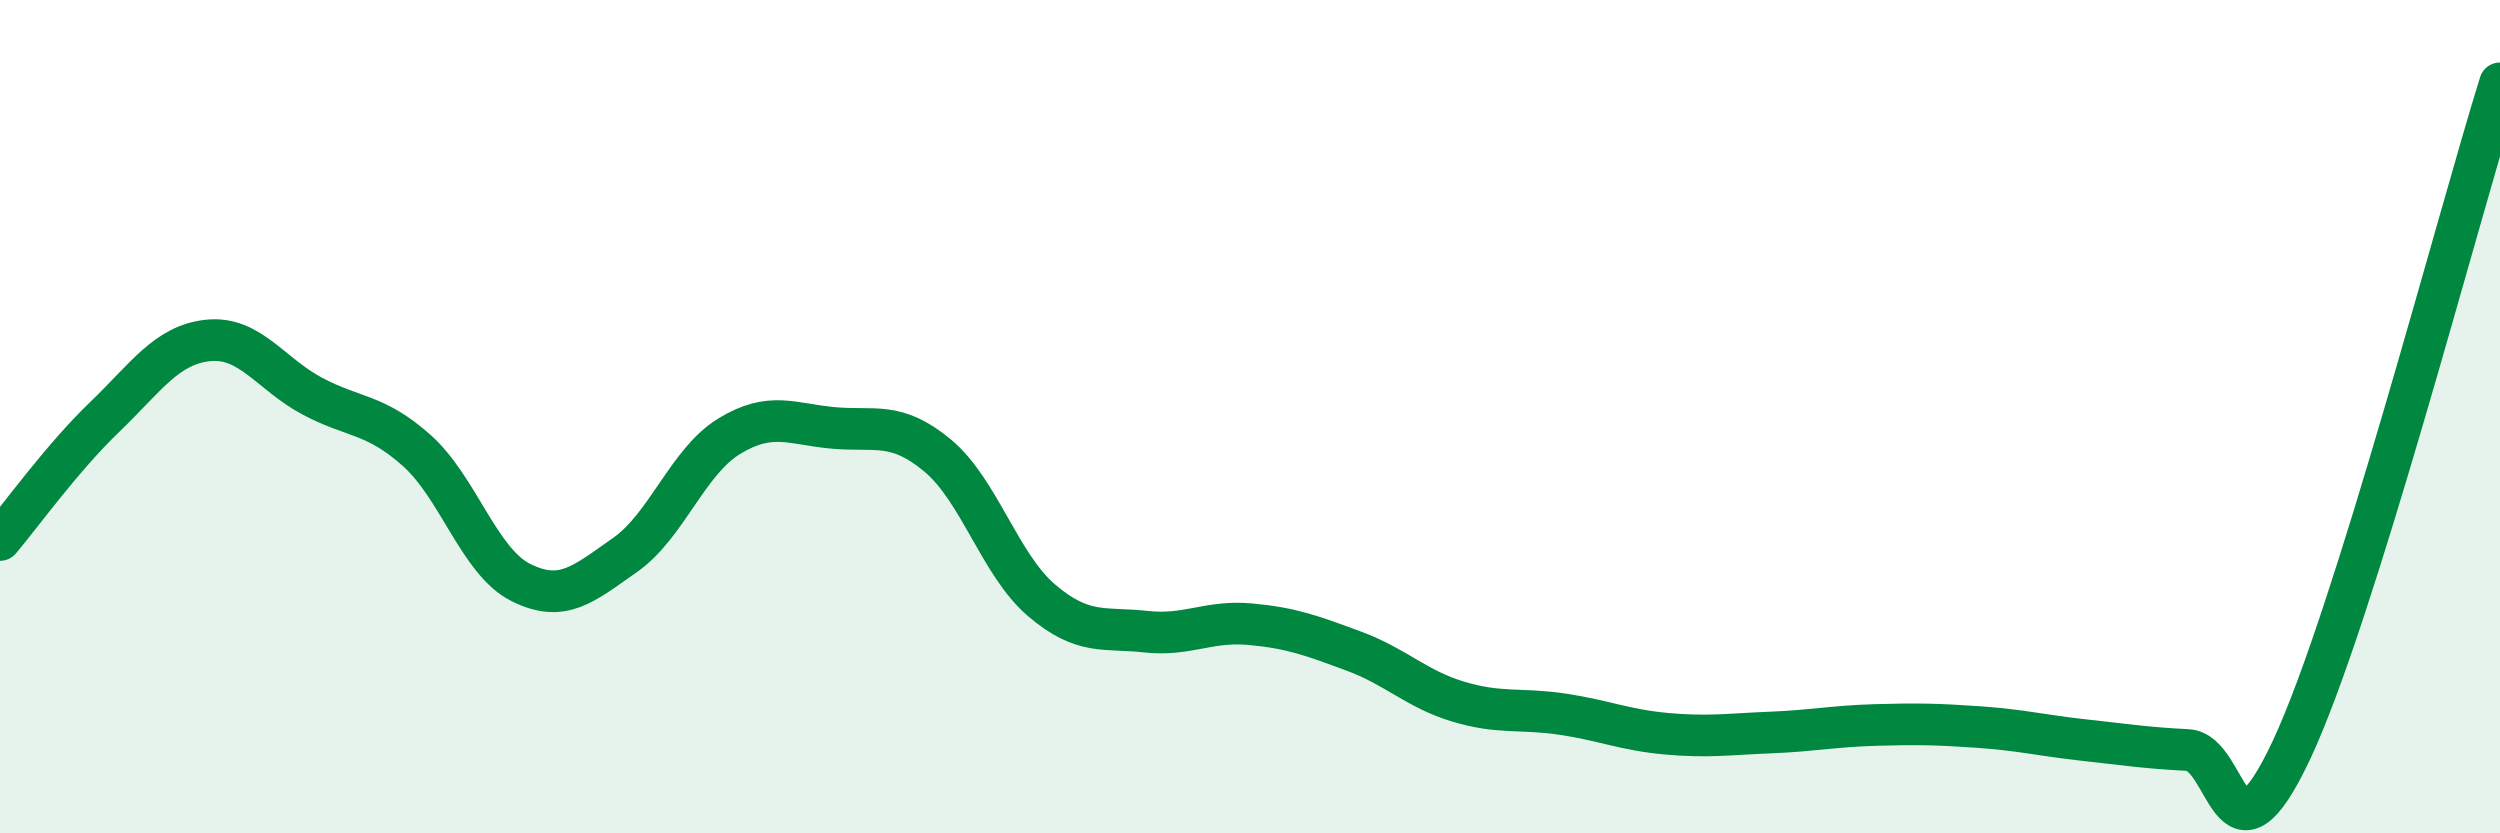 
    <svg width="60" height="20" viewBox="0 0 60 20" xmlns="http://www.w3.org/2000/svg">
      <path
        d="M 0,12.96 C 0.5,12.37 1.5,10.98 2.5,10.02 C 3.5,9.06 4,8.27 5,8.17 C 6,8.07 6.5,8.98 7.5,9.51 C 8.5,10.04 9,9.92 10,10.81 C 11,11.7 11.5,13.48 12.5,13.98 C 13.5,14.48 14,14.02 15,13.32 C 16,12.62 16.5,11.08 17.5,10.47 C 18.5,9.86 19,10.18 20,10.27 C 21,10.36 21.5,10.1 22.5,10.93 C 23.5,11.76 24,13.56 25,14.41 C 26,15.26 26.5,15.05 27.5,15.16 C 28.5,15.27 29,14.89 30,14.98 C 31,15.07 31.5,15.26 32.5,15.63 C 33.5,16 34,16.54 35,16.84 C 36,17.14 36.5,16.99 37.5,17.14 C 38.5,17.29 39,17.52 40,17.61 C 41,17.7 41.5,17.62 42.5,17.58 C 43.5,17.54 44,17.43 45,17.4 C 46,17.37 46.5,17.38 47.5,17.45 C 48.5,17.52 49,17.65 50,17.76 C 51,17.87 51.5,17.95 52.5,18 C 53.5,18.05 53.5,21.19 55,17.99 C 56.5,14.79 59,5.2 60,2L60 20L0 20Z"
        fill="#008740"
        opacity="0.1"
        stroke-linecap="round"
        stroke-linejoin="round"
      />
      <path
        d="M 0,12.96 C 0.5,12.37 1.5,10.98 2.5,10.02 C 3.5,9.06 4,8.27 5,8.17 C 6,8.07 6.5,8.98 7.5,9.51 C 8.5,10.04 9,9.92 10,10.81 C 11,11.7 11.5,13.48 12.5,13.98 C 13.5,14.48 14,14.02 15,13.32 C 16,12.62 16.5,11.08 17.5,10.47 C 18.5,9.86 19,10.18 20,10.27 C 21,10.36 21.5,10.1 22.5,10.93 C 23.5,11.76 24,13.56 25,14.41 C 26,15.26 26.5,15.05 27.5,15.16 C 28.5,15.27 29,14.89 30,14.98 C 31,15.07 31.5,15.26 32.5,15.63 C 33.5,16 34,16.54 35,16.84 C 36,17.14 36.5,16.99 37.5,17.14 C 38.5,17.29 39,17.52 40,17.61 C 41,17.7 41.5,17.62 42.5,17.58 C 43.5,17.54 44,17.43 45,17.4 C 46,17.37 46.5,17.38 47.5,17.45 C 48.5,17.52 49,17.65 50,17.76 C 51,17.87 51.5,17.95 52.5,18 C 53.5,18.05 53.5,21.19 55,17.99 C 56.5,14.79 59,5.2 60,2"
        stroke="#008740"
        stroke-width="1"
        fill="none"
        stroke-linecap="round"
        stroke-linejoin="round"
      />
    </svg>
  